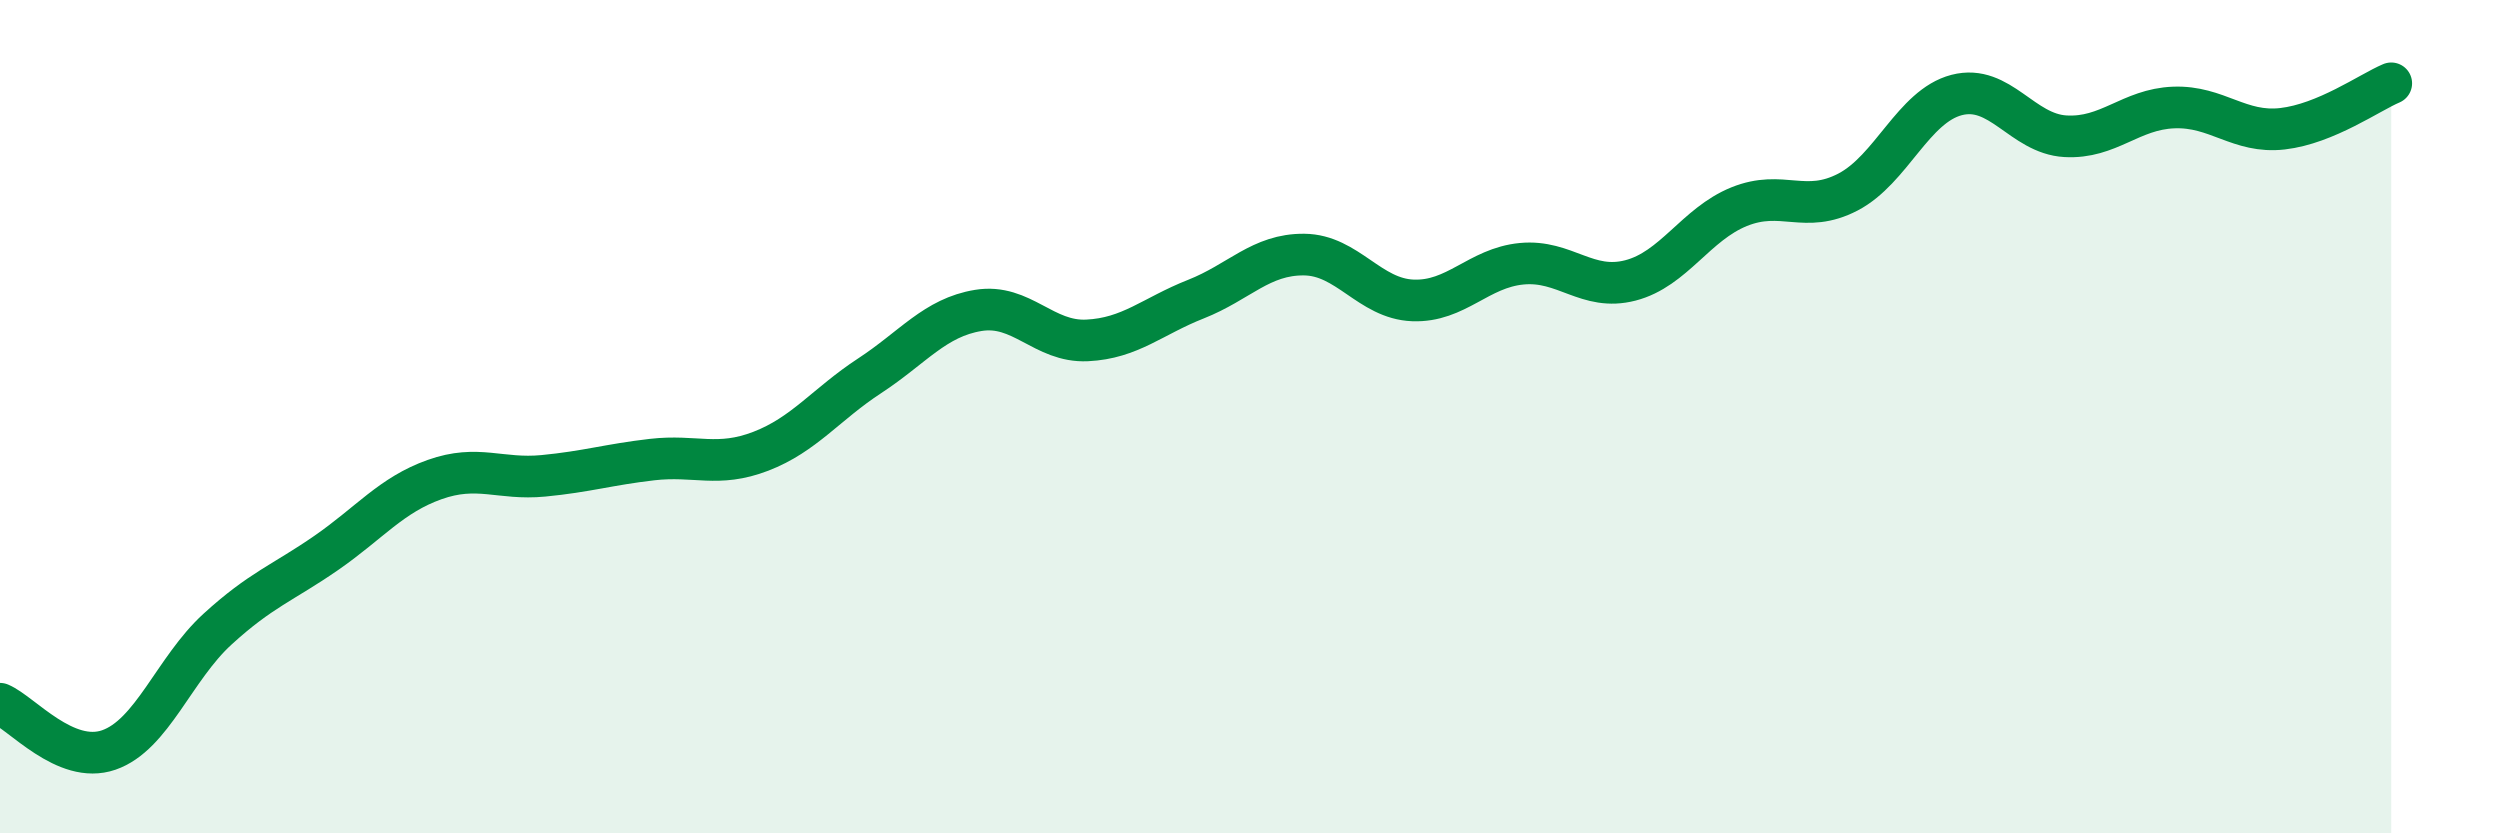 
    <svg width="60" height="20" viewBox="0 0 60 20" xmlns="http://www.w3.org/2000/svg">
      <path
        d="M 0,16.89 C 0.52,17.11 1.57,18.36 2.61,18 C 3.65,17.64 4.18,16.05 5.22,15.1 C 6.26,14.15 6.79,13.99 7.83,13.27 C 8.87,12.55 9.39,11.88 10.43,11.51 C 11.47,11.14 12,11.52 13.04,11.42 C 14.08,11.32 14.61,11.15 15.65,11.03 C 16.69,10.91 17.22,11.23 18.26,10.83 C 19.3,10.43 19.83,9.7 20.87,9.02 C 21.91,8.34 22.44,7.62 23.48,7.45 C 24.52,7.28 25.05,8.22 26.09,8.17 C 27.13,8.12 27.66,7.59 28.7,7.18 C 29.74,6.77 30.26,6.1 31.3,6.11 C 32.34,6.12 32.87,7.17 33.91,7.21 C 34.95,7.25 35.48,6.43 36.52,6.33 C 37.56,6.23 38.09,7 39.13,6.73 C 40.17,6.46 40.7,5.38 41.74,4.96 C 42.78,4.54 43.31,5.15 44.35,4.61 C 45.39,4.07 45.92,2.55 46.96,2.28 C 48,2.01 48.53,3.21 49.57,3.27 C 50.61,3.33 51.13,2.62 52.17,2.58 C 53.21,2.54 53.74,3.21 54.78,3.09 C 55.82,2.97 56.87,2.22 57.39,2L57.39 20L0 20Z"
        fill="#008740"
        opacity="0.1"
        stroke-linecap="round"
        stroke-linejoin="round"
      />
      <path
        d="M 0,16.89 C 0.52,17.11 1.57,18.36 2.61,18 C 3.65,17.64 4.18,16.05 5.22,15.1 C 6.26,14.15 6.79,13.99 7.83,13.27 C 8.87,12.55 9.39,11.88 10.43,11.51 C 11.47,11.14 12,11.52 13.04,11.42 C 14.08,11.32 14.61,11.15 15.65,11.03 C 16.69,10.91 17.22,11.23 18.26,10.83 C 19.3,10.43 19.83,9.7 20.87,9.02 C 21.91,8.34 22.44,7.62 23.48,7.45 C 24.52,7.28 25.05,8.22 26.09,8.17 C 27.13,8.12 27.66,7.59 28.7,7.18 C 29.74,6.77 30.26,6.1 31.3,6.11 C 32.34,6.12 32.87,7.17 33.91,7.21 C 34.95,7.25 35.48,6.43 36.52,6.33 C 37.56,6.23 38.09,7 39.13,6.73 C 40.17,6.46 40.7,5.38 41.74,4.96 C 42.78,4.54 43.31,5.15 44.35,4.61 C 45.39,4.07 45.92,2.55 46.96,2.28 C 48,2.01 48.53,3.21 49.57,3.27 C 50.61,3.33 51.13,2.62 52.17,2.58 C 53.21,2.54 53.74,3.21 54.78,3.09 C 55.82,2.97 56.87,2.22 57.39,2"
        stroke="#008740"
        stroke-width="1"
        fill="none"
        stroke-linecap="round"
        stroke-linejoin="round"
      />
    </svg>
  
